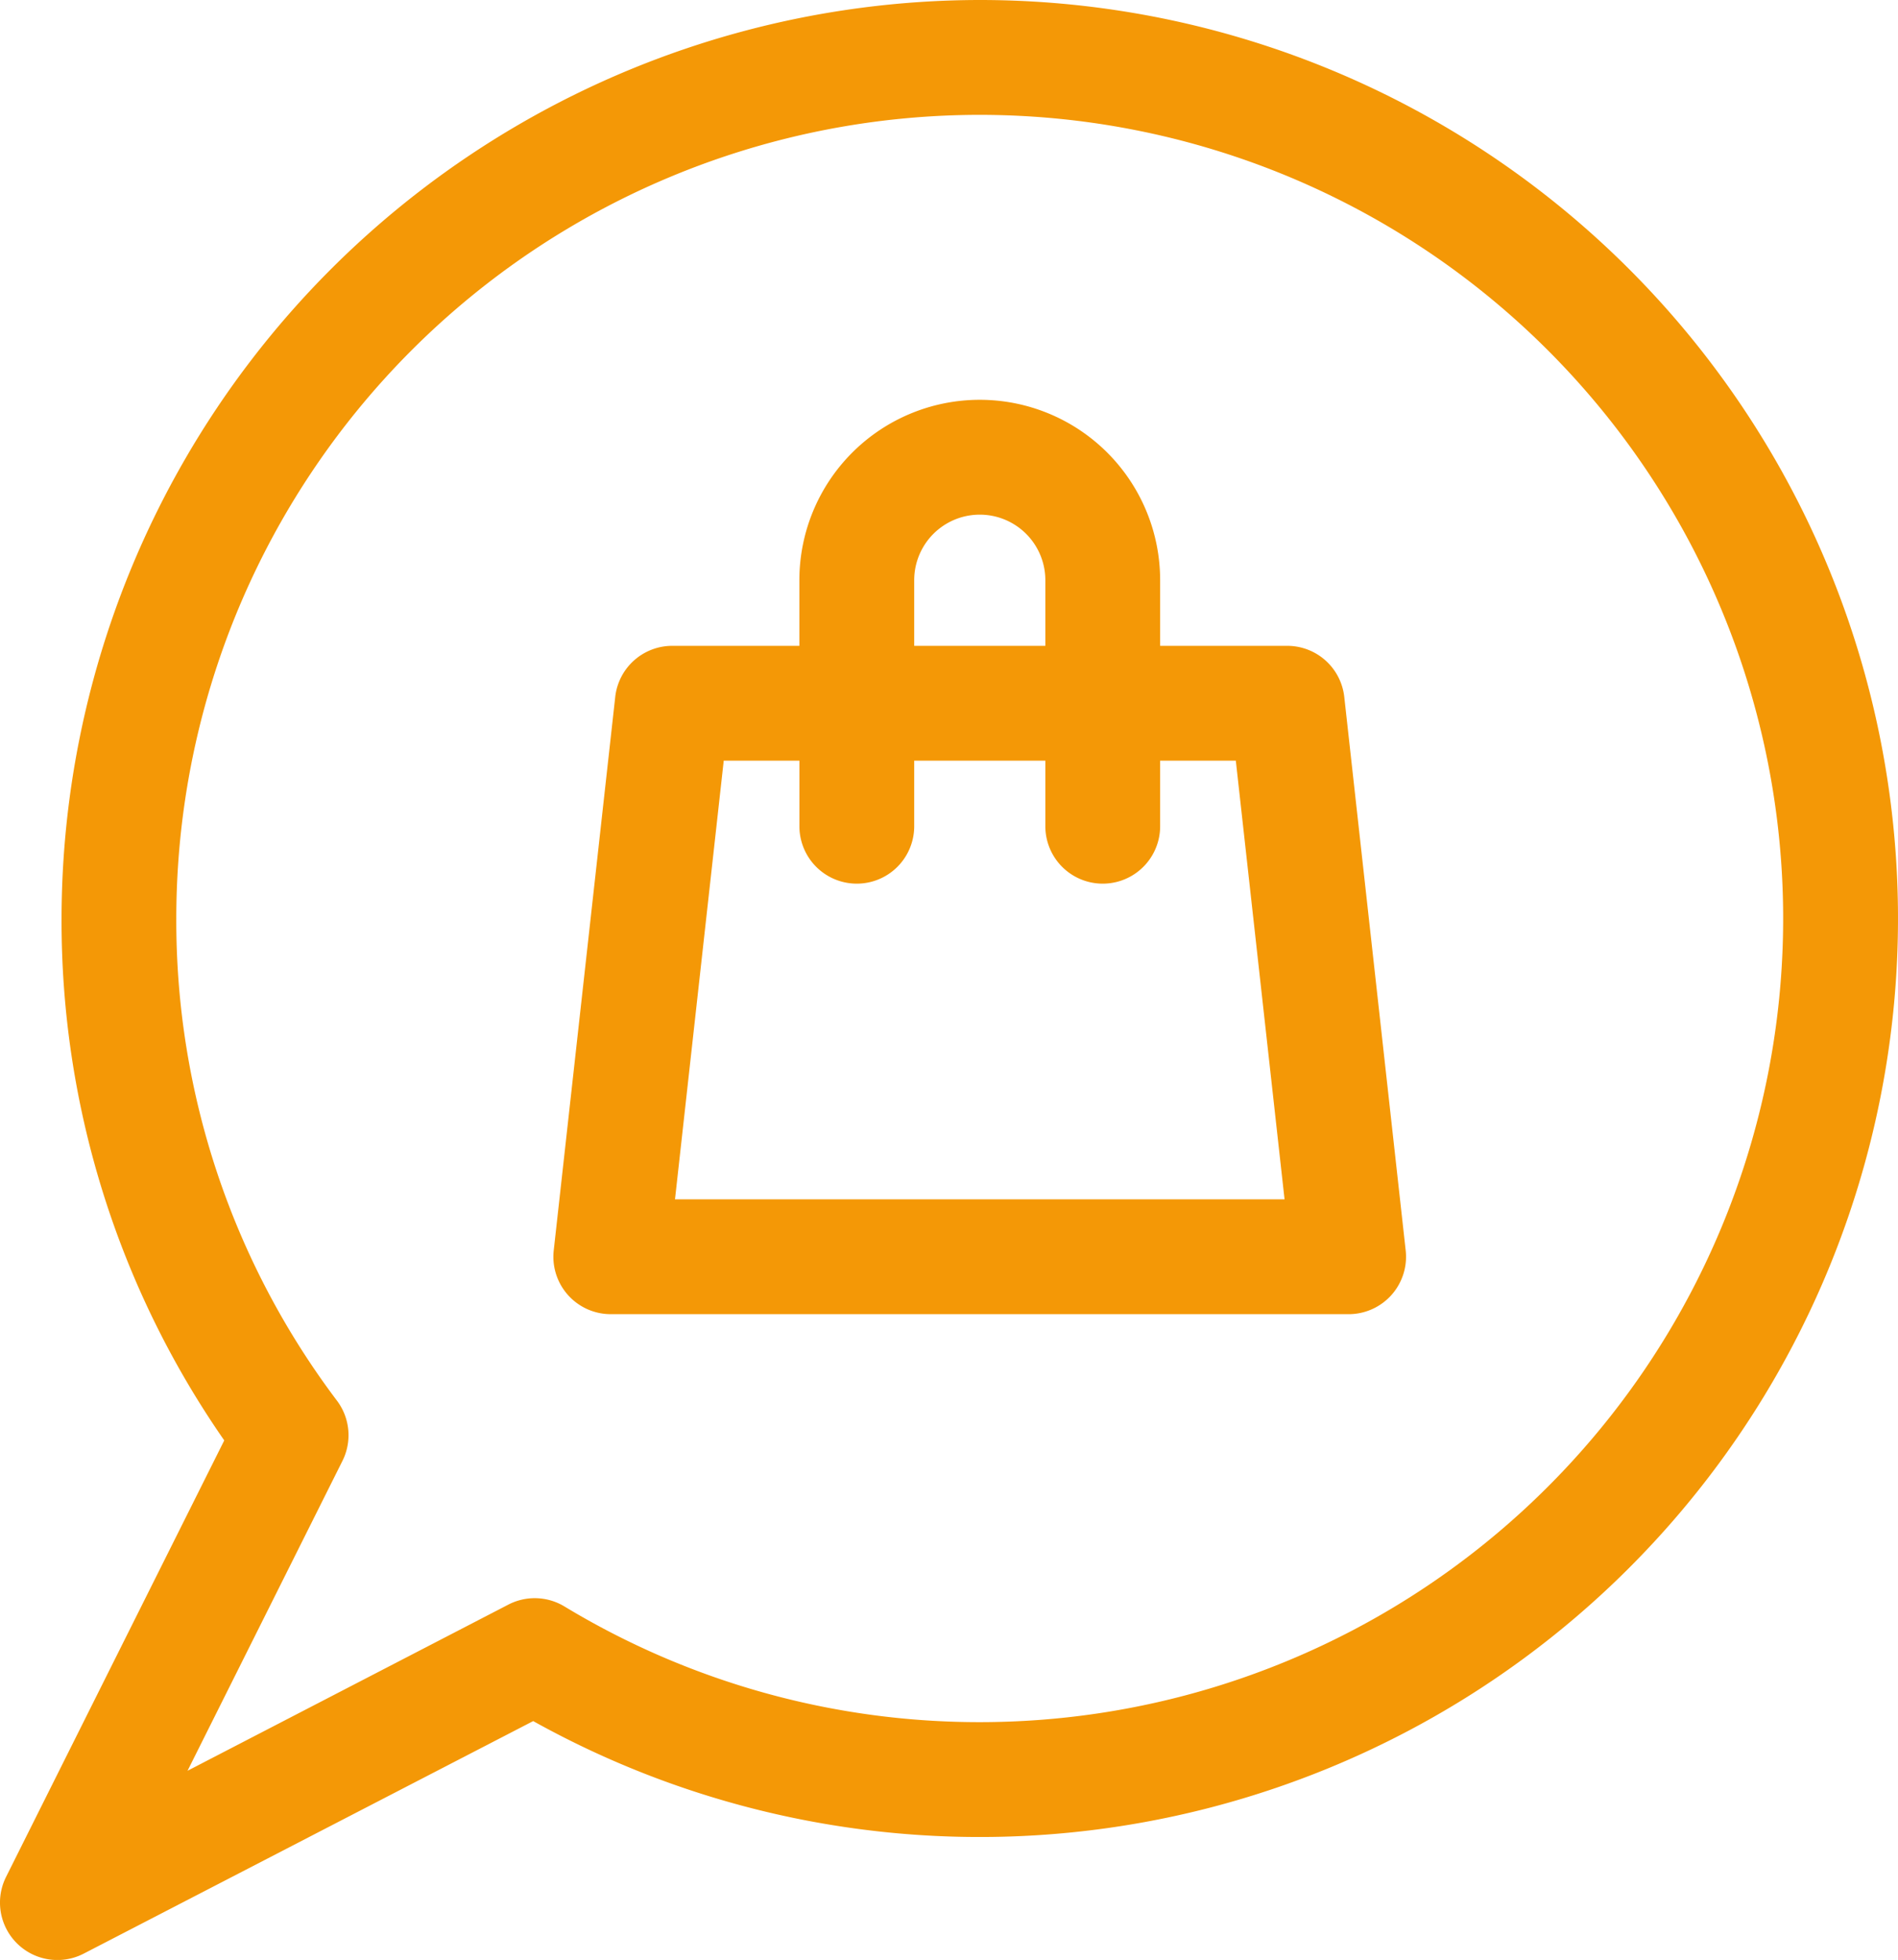 <svg xmlns="http://www.w3.org/2000/svg" width="43.418" height="44.824" viewBox="0 0 43.418 44.824">
  <g id="selling" transform="translate(-8.03)">
    <path id="Path_5" data-name="Path 5" d="M170.727,111.228a1.313,1.313,0,0,0-1.305-1.168h-2.907v-1.5a4.126,4.126,0,1,0-8.253,0v1.5h-2.907a1.313,1.313,0,0,0-1.305,1.168l-1.407,12.659a1.313,1.313,0,0,0,1.305,1.458h16.879a1.313,1.313,0,0,0,1.305-1.458Zm-9.838-2.668a1.5,1.5,0,1,1,3,0v1.5h-3v-1.5Zm-5.472,14.159,1.115-10.033h1.731v1.5a1.313,1.313,0,1,0,2.626,0v-1.5h3v1.5a1.313,1.313,0,1,0,2.626,0v-1.5h1.731l1.115,10.033Z" transform="translate(-131.946 -95.29)" fill="#f49806"/>
    <path id="Path_6" data-name="Path 6" d="M30.443,0A21.029,21.029,0,0,0,9.438,21.006,20.806,20.806,0,0,0,13.16,32.942L8.169,42.924a1.313,1.313,0,0,0,1.778,1.754l10.28-5.317A21.006,21.006,0,1,0,30.443,0Zm0,39.385a18.332,18.332,0,0,1-9.5-2.645,1.313,1.313,0,0,0-1.284-.043l-7.339,3.8,3.544-7.087a1.313,1.313,0,0,0-.125-1.376,18.21,18.21,0,0,1-3.676-11.024A18.379,18.379,0,1,1,30.443,39.385Z" fill="#f49806"/>
  </g>
</svg>